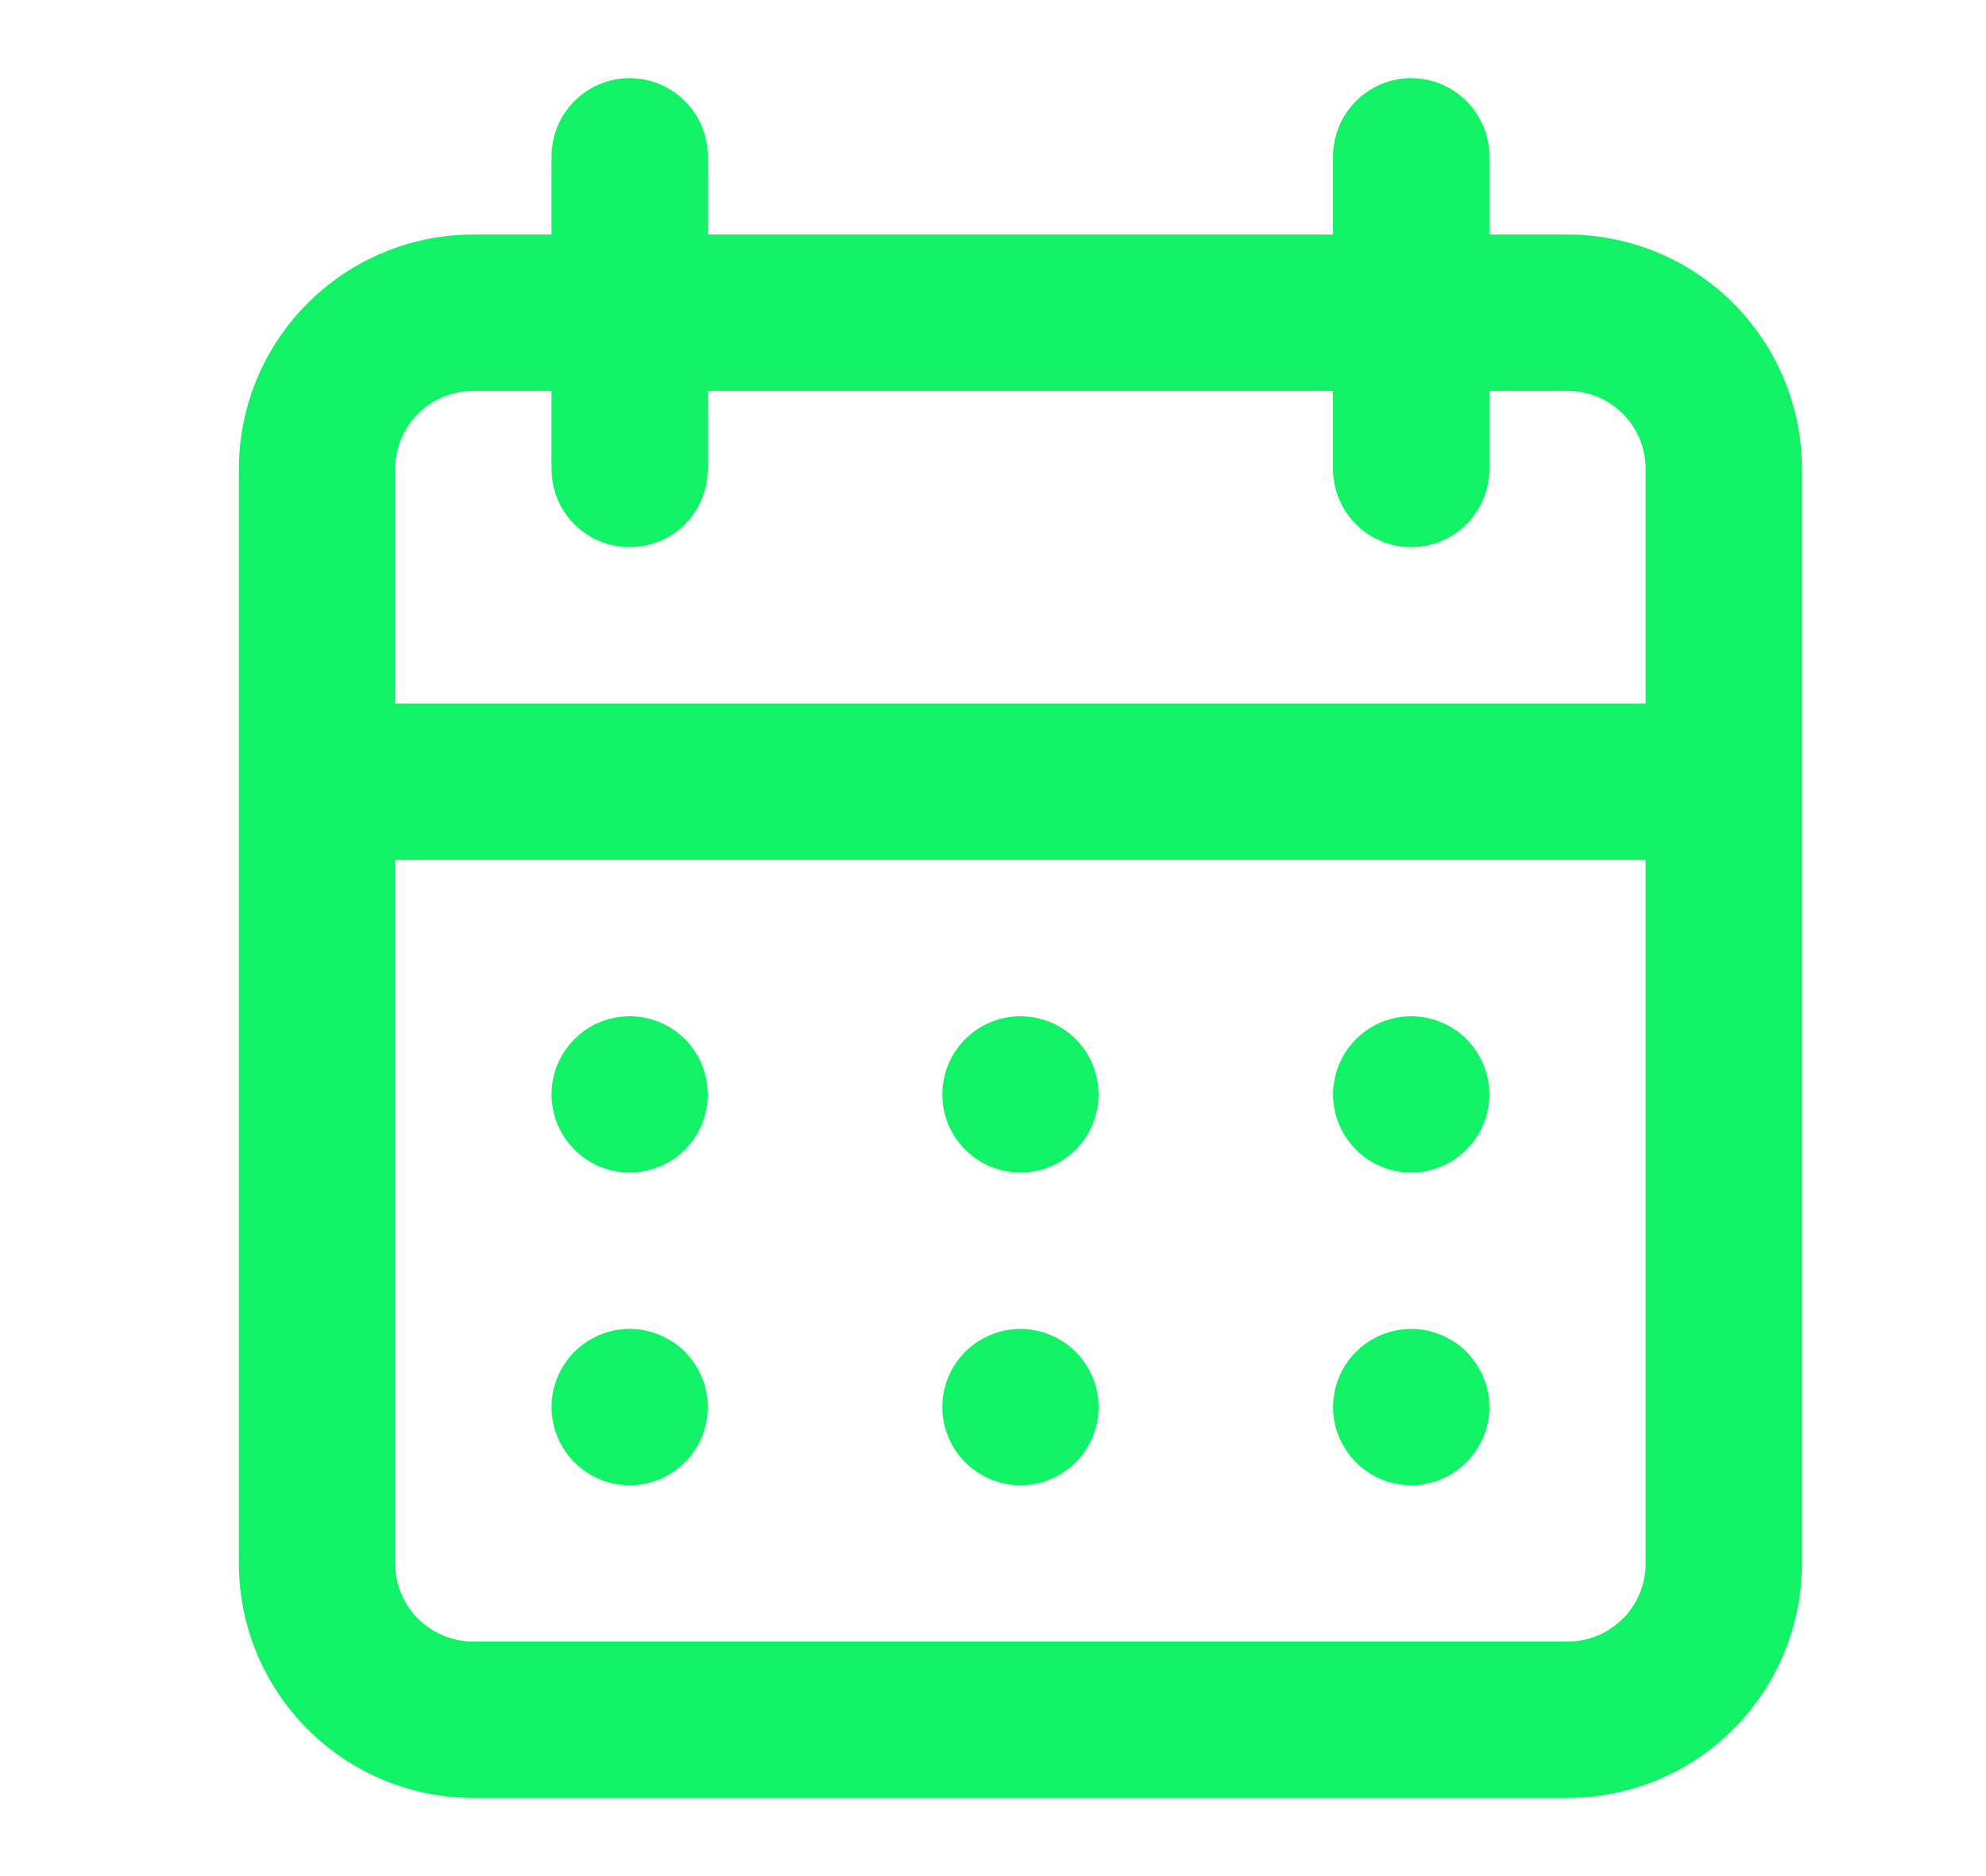 <svg width="18" height="17" viewBox="0 0 18 17" fill="none" xmlns="http://www.w3.org/2000/svg">
<path d="M9.249 13.459C9.109 13.459 8.972 13.417 8.855 13.339C8.739 13.261 8.648 13.151 8.594 13.021C8.541 12.892 8.527 12.749 8.554 12.612C8.581 12.475 8.649 12.348 8.748 12.249C8.847 12.15 8.973 12.083 9.111 12.055C9.248 12.028 9.39 12.042 9.52 12.096C9.649 12.149 9.76 12.24 9.838 12.357C9.915 12.473 9.957 12.61 9.957 12.75C9.957 12.938 9.882 13.118 9.75 13.251C9.617 13.384 9.437 13.459 9.249 13.459ZM5.707 13.459C5.567 13.459 5.43 13.417 5.314 13.339C5.197 13.261 5.106 13.151 5.053 13.021C4.999 12.892 4.985 12.749 5.012 12.612C5.04 12.475 5.107 12.348 5.206 12.249C5.305 12.15 5.431 12.083 5.569 12.055C5.706 12.028 5.849 12.042 5.978 12.096C6.108 12.149 6.218 12.24 6.296 12.357C6.374 12.473 6.415 12.61 6.415 12.75C6.415 12.938 6.341 13.118 6.208 13.251C6.075 13.384 5.895 13.459 5.707 13.459ZM5.707 10.625C5.567 10.625 5.43 10.584 5.314 10.506C5.197 10.428 5.106 10.317 5.053 10.188C4.999 10.059 4.985 9.916 5.012 9.779C5.04 9.641 5.107 9.515 5.206 9.416C5.305 9.317 5.431 9.249 5.569 9.222C5.706 9.195 5.849 9.209 5.978 9.262C6.108 9.316 6.218 9.407 6.296 9.523C6.374 9.64 6.415 9.777 6.415 9.917C6.415 10.105 6.341 10.285 6.208 10.418C6.075 10.55 5.895 10.625 5.707 10.625ZM9.249 10.625C9.109 10.625 8.972 10.584 8.855 10.506C8.739 10.428 8.648 10.317 8.594 10.188C8.541 10.059 8.527 9.916 8.554 9.779C8.581 9.641 8.649 9.515 8.748 9.416C8.847 9.317 8.973 9.249 9.111 9.222C9.248 9.195 9.39 9.209 9.52 9.262C9.649 9.316 9.76 9.407 9.838 9.523C9.915 9.64 9.957 9.777 9.957 9.917C9.957 10.105 9.882 10.285 9.75 10.418C9.617 10.55 9.437 10.625 9.249 10.625ZM4.29 2.125H4.999V1.417C4.999 1.229 5.073 1.049 5.206 0.916C5.339 0.783 5.519 0.708 5.707 0.708C5.895 0.708 6.075 0.783 6.208 0.916C6.341 1.049 6.415 1.229 6.415 1.417V2.125H12.082V1.417C12.082 1.229 12.157 1.049 12.29 0.916C12.422 0.783 12.602 0.708 12.79 0.708C12.978 0.708 13.158 0.783 13.291 0.916C13.424 1.049 13.499 1.229 13.499 1.417V2.125H14.207C14.771 2.125 15.311 2.349 15.71 2.748C16.108 3.146 16.332 3.687 16.332 4.25V14.167C16.332 14.73 16.108 15.271 15.71 15.669C15.311 16.068 14.771 16.292 14.207 16.292H4.29C3.727 16.292 3.186 16.068 2.788 15.669C2.389 15.271 2.165 14.73 2.165 14.167V4.25C2.165 3.687 2.389 3.146 2.788 2.748C3.186 2.349 3.727 2.125 4.29 2.125ZM3.582 14.167C3.582 14.355 3.657 14.535 3.789 14.668C3.922 14.8 4.103 14.875 4.29 14.875H14.207C14.395 14.875 14.575 14.8 14.708 14.668C14.841 14.535 14.915 14.355 14.915 14.167V7.792H3.582V14.167ZM3.582 6.375H14.915V4.25C14.915 4.062 14.841 3.882 14.708 3.749C14.575 3.616 14.395 3.542 14.207 3.542H13.499V4.25C13.499 4.438 13.424 4.618 13.291 4.751C13.158 4.884 12.978 4.958 12.79 4.958C12.602 4.958 12.422 4.884 12.29 4.751C12.157 4.618 12.082 4.438 12.082 4.25V3.542H6.415V4.25C6.415 4.438 6.341 4.618 6.208 4.751C6.075 4.884 5.895 4.958 5.707 4.958C5.519 4.958 5.339 4.884 5.206 4.751C5.073 4.618 4.999 4.438 4.999 4.25V3.542H4.29C4.103 3.542 3.922 3.616 3.789 3.749C3.657 3.882 3.582 4.062 3.582 4.25V6.375ZM12.79 10.625C12.65 10.625 12.513 10.584 12.397 10.506C12.28 10.428 12.19 10.317 12.136 10.188C12.082 10.059 12.068 9.916 12.096 9.779C12.123 9.641 12.19 9.515 12.29 9.416C12.389 9.317 12.515 9.249 12.652 9.222C12.79 9.195 12.932 9.209 13.061 9.262C13.191 9.316 13.302 9.407 13.379 9.523C13.457 9.64 13.499 9.777 13.499 9.917C13.499 10.105 13.424 10.285 13.291 10.418C13.158 10.55 12.978 10.625 12.79 10.625ZM12.79 13.459C12.65 13.459 12.513 13.417 12.397 13.339C12.28 13.261 12.19 13.151 12.136 13.021C12.082 12.892 12.068 12.749 12.096 12.612C12.123 12.475 12.19 12.348 12.29 12.249C12.389 12.15 12.515 12.083 12.652 12.055C12.79 12.028 12.932 12.042 13.061 12.096C13.191 12.149 13.302 12.24 13.379 12.357C13.457 12.473 13.499 12.61 13.499 12.75C13.499 12.938 13.424 13.118 13.291 13.251C13.158 13.384 12.978 13.459 12.79 13.459Z" fill="#12F266"/>
</svg>
